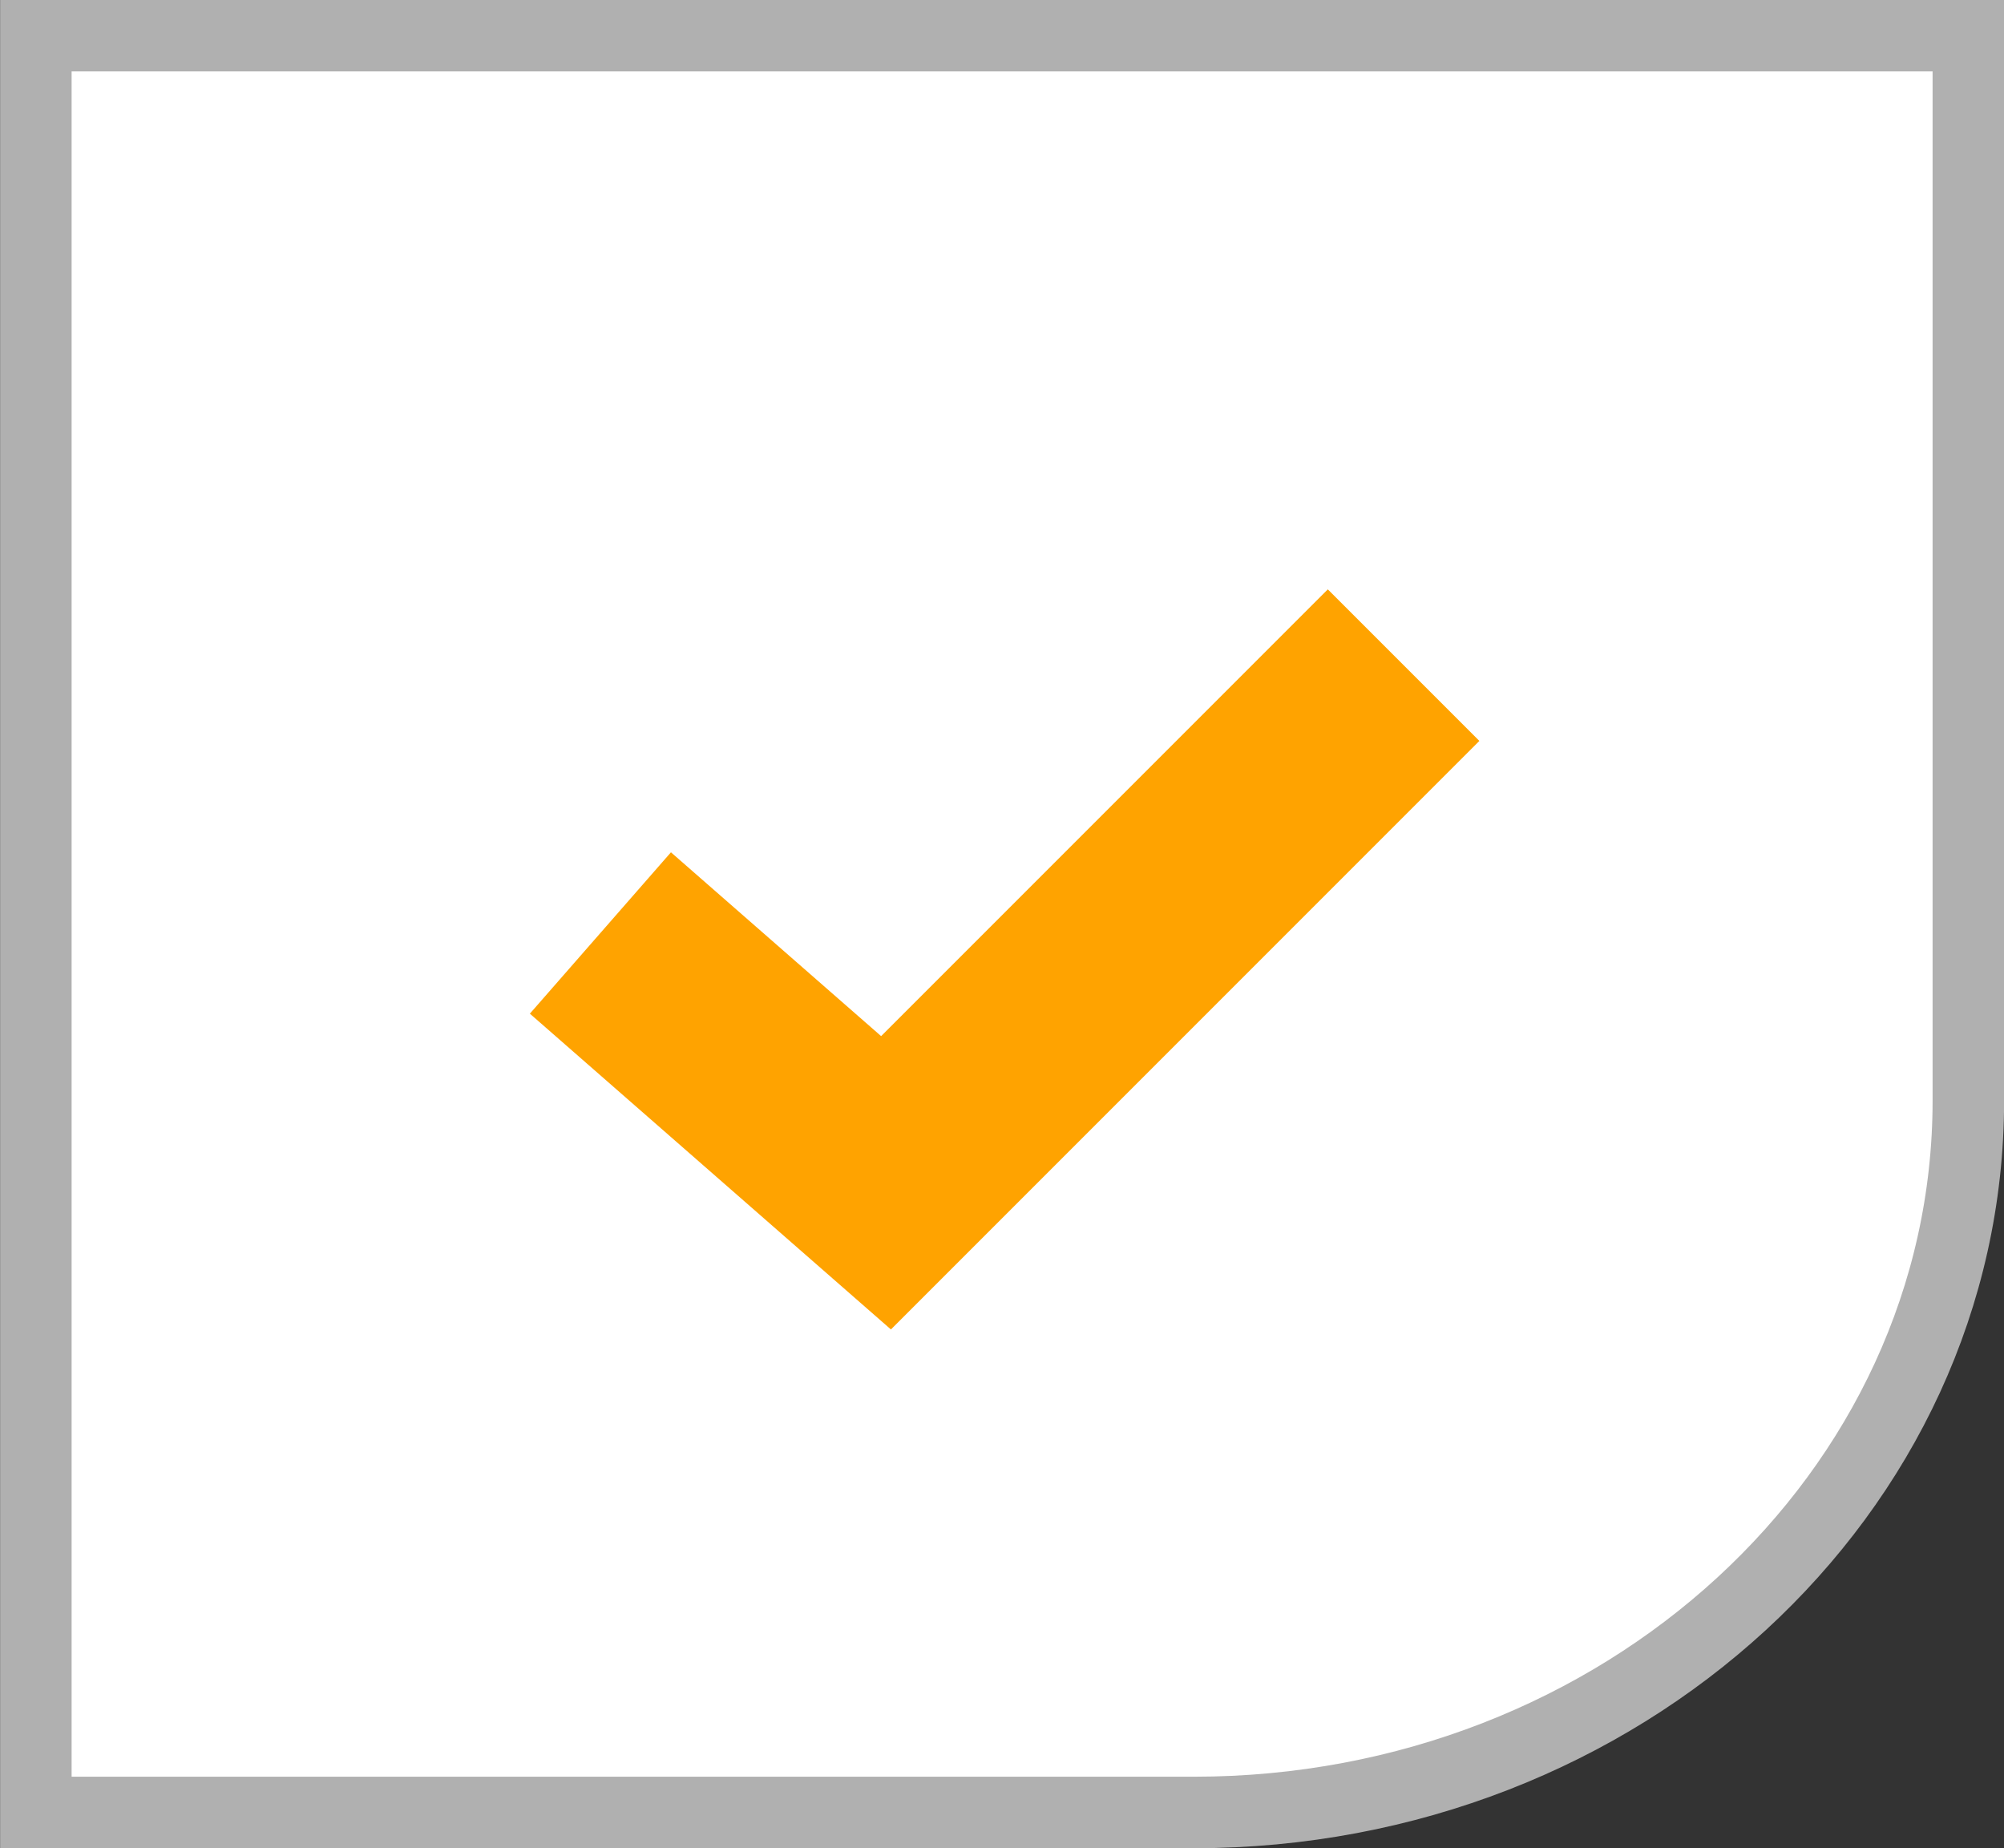 <?xml version="1.0" encoding="UTF-8" standalone="no"?>
<svg
   xmlns:dc="http://purl.org/dc/elements/1.1/"
   xmlns:cc="http://creativecommons.org/ns#"
   xmlns:rdf="http://www.w3.org/1999/02/22-rdf-syntax-ns#"
   xmlns:svg="http://www.w3.org/2000/svg"
   xmlns="http://www.w3.org/2000/svg"
   xmlns:sodipodi="http://sodipodi.sourceforge.net/DTD/sodipodi-0.dtd"
   xmlns:inkscape="http://www.inkscape.org/namespaces/inkscape"
   width="9.893mm"
   height="9.123mm"
   viewBox="0 0 9.893 9.123"
   version="1.1"
   id="svg5424"
   inkscape:version="1.0.2-2 (e86c870879, 2021-01-15)"
   sodipodi:docname="viñeta.svg">
  <rect x="0" y="0" width="9.893" height="9.123" fill="#333333" stroke="none"/>
  <defs
     id="defs5418" />
  <sodipodi:namedview
     id="base"
     pagecolor="#ffffff"
     bordercolor="#666666"
     borderopacity="1.0"
     inkscape:pageopacity="0.0"
     inkscape:pageshadow="2"
     inkscape:zoom="0.35"
     inkscape:cx="-15.590391"
     inkscape:cy="271.52528"
     inkscape:document-units="mm"
     inkscape:current-layer="layer1"
     inkscape:document-rotation="0"
     showgrid="false"
     fit-margin-top="0"
     fit-margin-left="0"
     fit-margin-right="0"
     fit-margin-bottom="0"
     showborder="false"
     inkscape:window-width="1343"
     inkscape:window-height="1055"
     inkscape:window-x="160"
     inkscape:window-y="0"
     inkscape:window-maximized="0" />
  <g
     inkscape:label="Capa 1"
     inkscape:groupmode="layer"
     id="layer1"
     transform="translate(-109.958,-76.326)">
    <path
       style="fill:#ffffff;fill-opacity:1;fill-rule:nonzero;stroke:#b0b0b0;stroke-width:0.353;stroke-linecap:butt;stroke-linejoin:miter;stroke-miterlimit:10;stroke-opacity:1"
       d="m 119.675,76.502 v 5.256 c 0,1.94 -1.712,3.514 -3.823,3.514 h -5.717 v -8.77 z m 0,0"
       id="path3280" />
    <path
       style="fill:none;stroke:#ffa300;stroke-width:1.058;stroke-linecap:butt;stroke-linejoin:miter;stroke-miterlimit:10;stroke-opacity:1"
       d="m 112.922,80.931 1.41,1.233 2.555,-2.555"
       id="path3282" />
  </g>
</svg>
